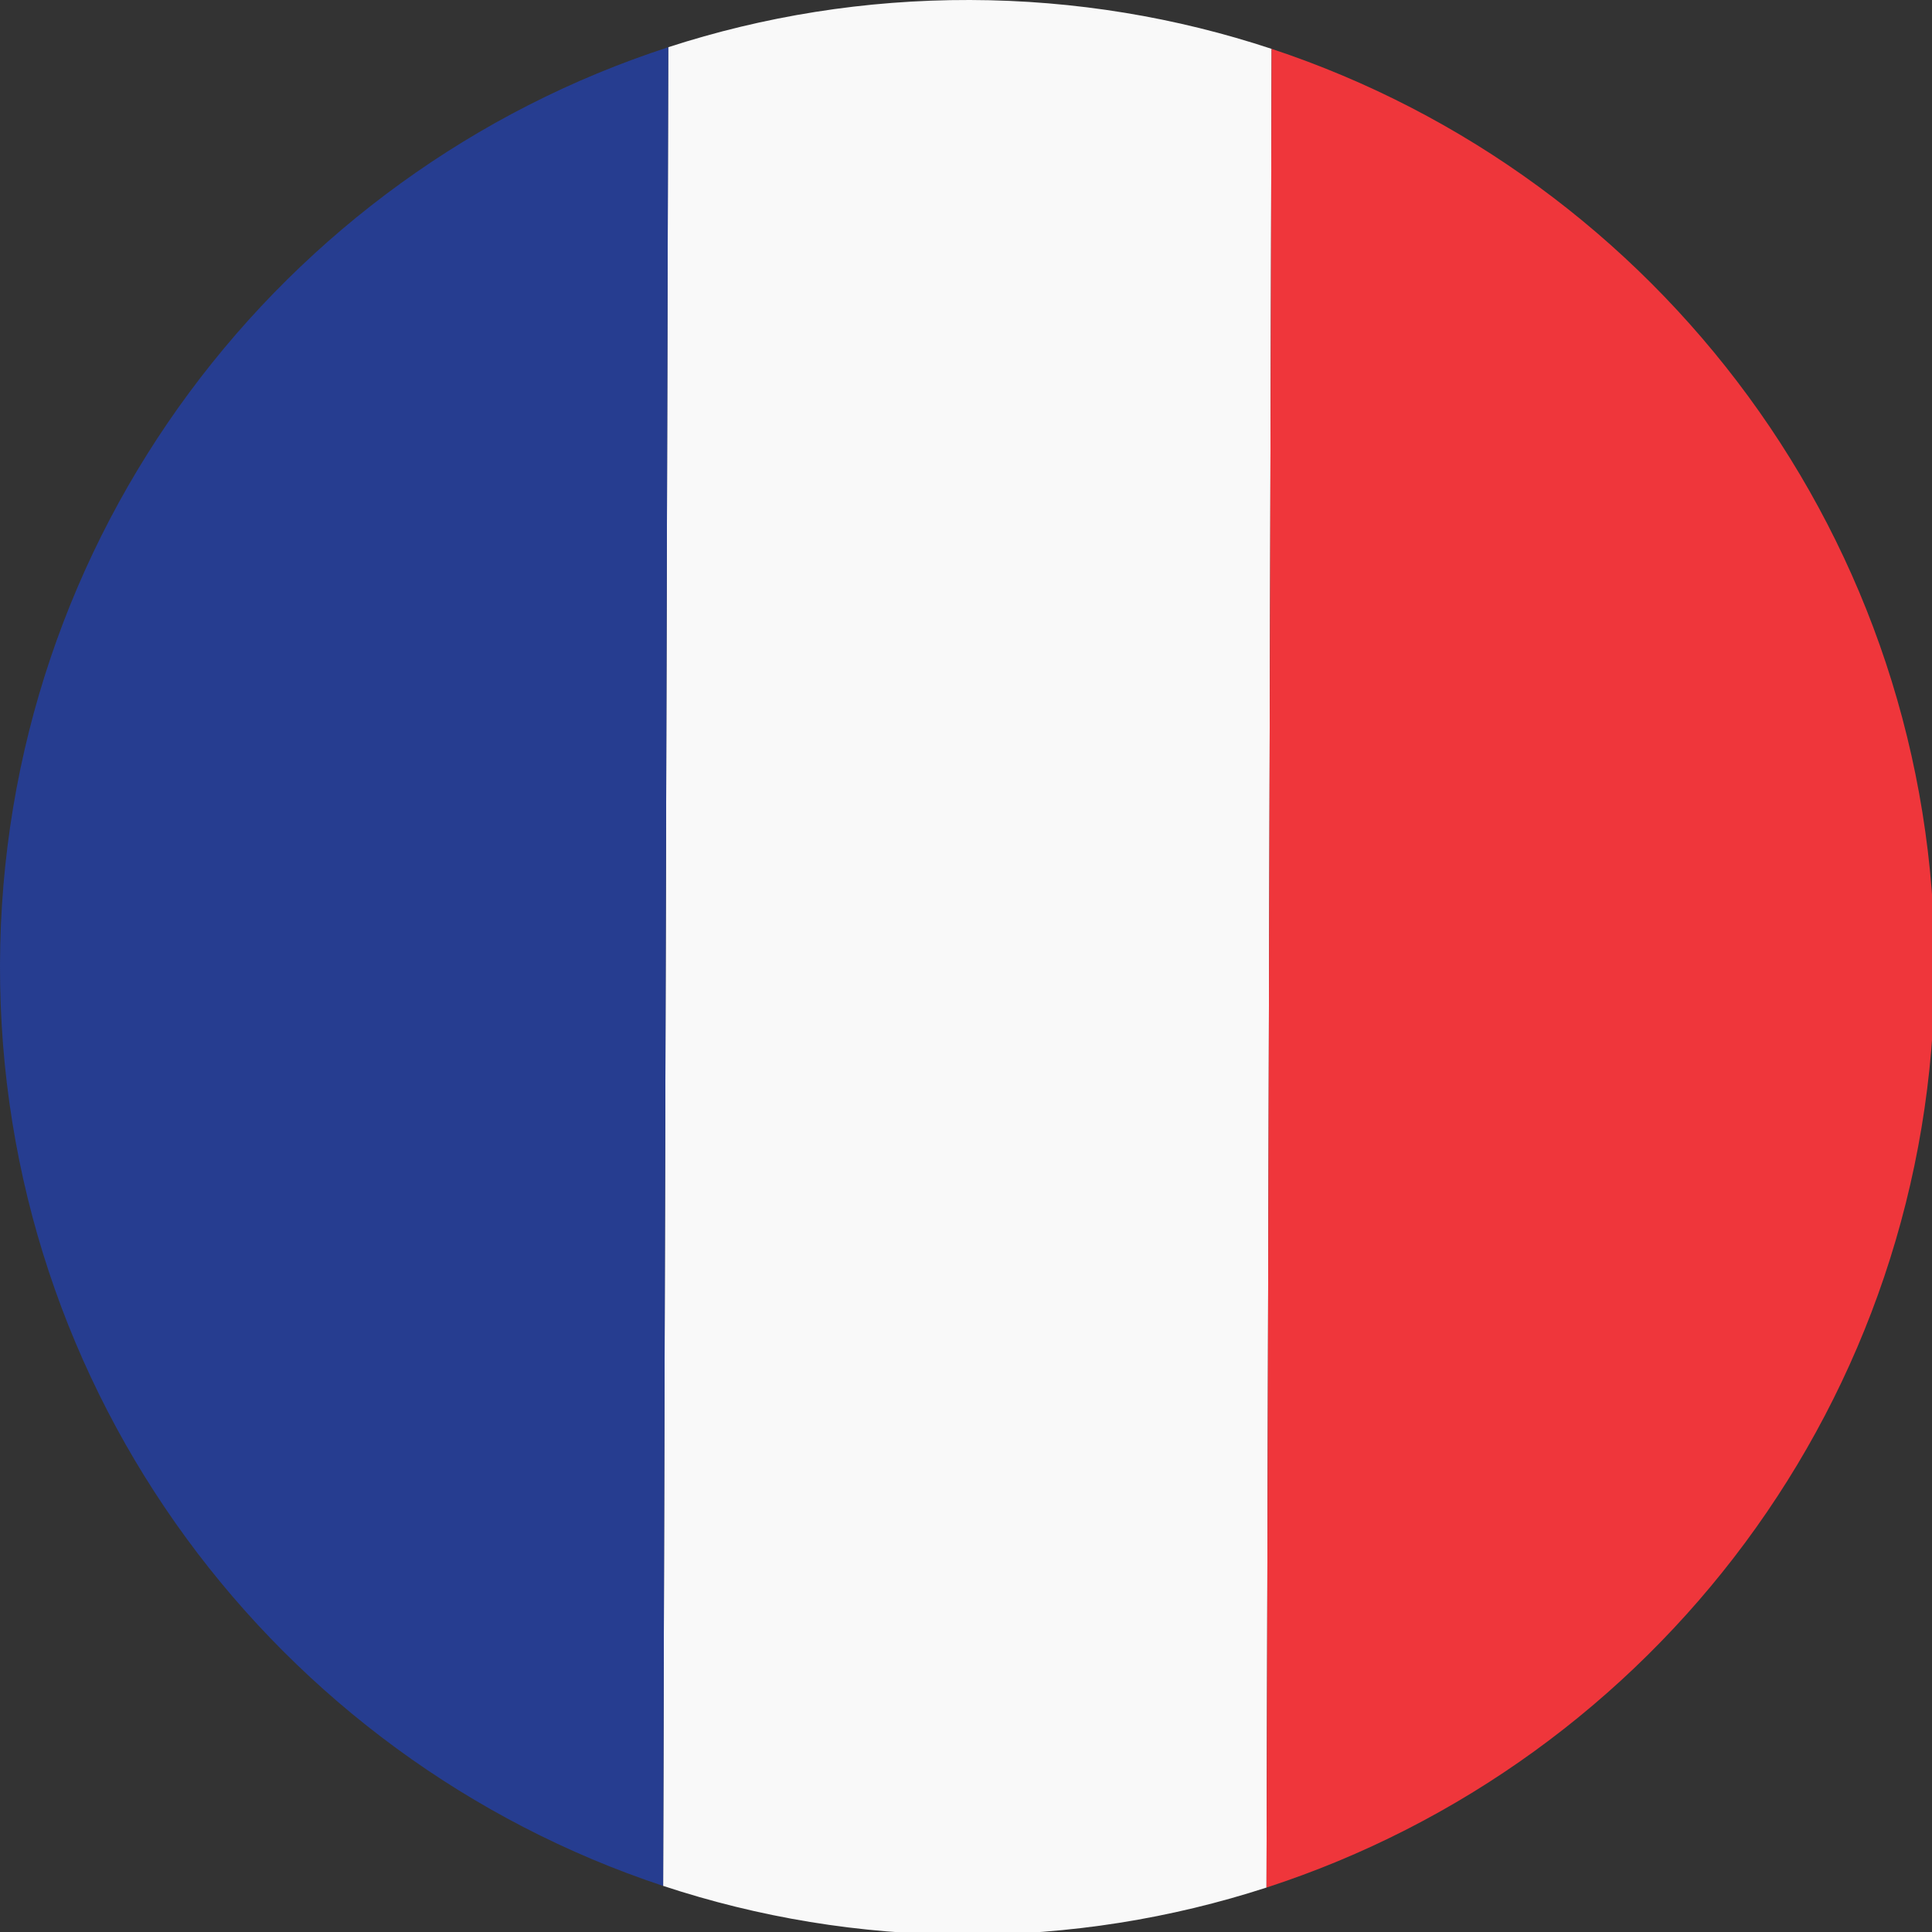 <svg id="Capa_1" xmlns="http://www.w3.org/2000/svg" width="62" height="62" viewBox="0 0 62 62">
    <rect x="0" y="0" width="62" height="62" fill="#333333" stroke="none"/>
    <path d="m40.643,60.574l.164-59.006C37.763.561,34.511.009,31.13,0c-3.381-.009-6.635.524-9.685,1.515l-.164,59.005c3.044,1.006,6.296,1.558,9.676,1.567,3.38.01,6.636-.524,9.685-1.513Z" style="fill:#f9f9f9;"/>
    <path d="m0,30.958c-.038,13.765,8.889,25.459,21.281,29.563l.164-59.005C9.03,5.547.038,17.194,0,30.958Z" style="fill:#263d90;"/>
    <path d="m62.088,31.13c.038-13.764-8.888-25.459-21.281-29.562l-.164,59.006c12.415-4.034,21.407-15.678,21.445-29.444Z" style="fill:#ef363b;"/>
</svg>